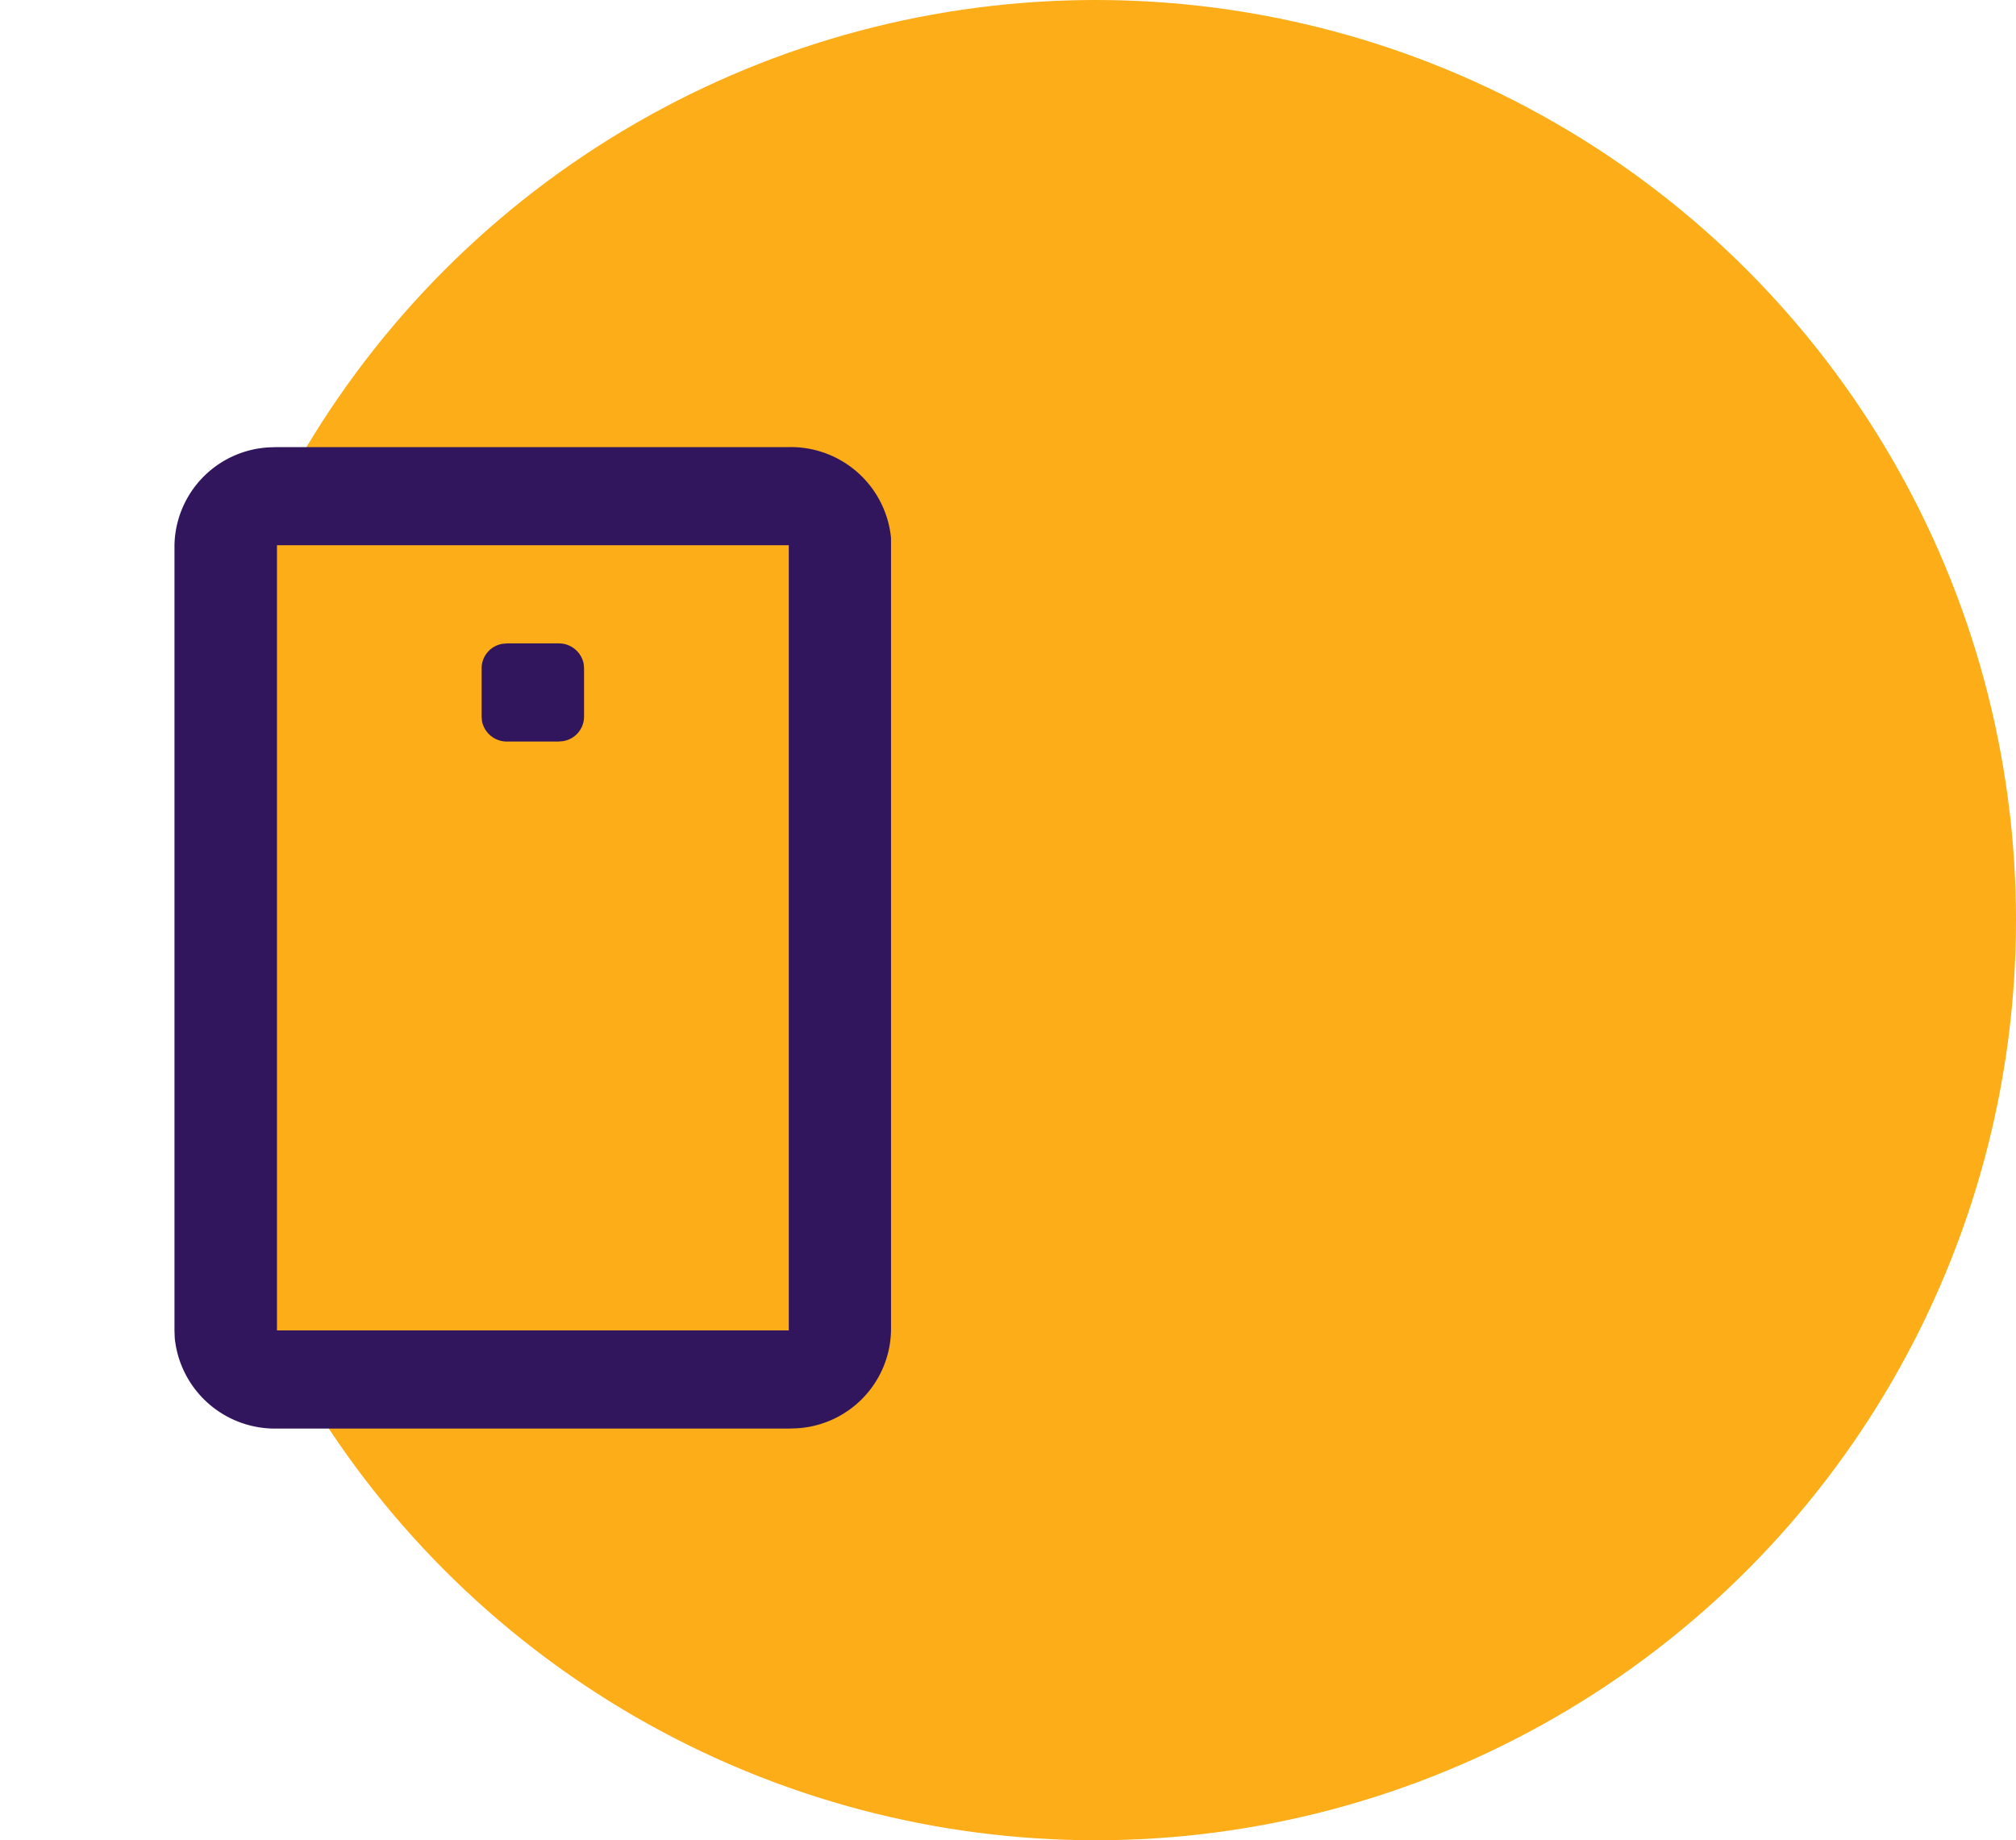 <svg id="icon_mobile_enhancements" xmlns="http://www.w3.org/2000/svg" width="49.292" height="45" viewBox="0 0 49.292 45">
  <g id="Group_14651" data-name="Group 14651" transform="translate(-551.937 -1903.637)">
    <g id="ICON_CIRCLE_SIZE" transform="translate(556.229 1903.637)">
      <circle id="Ellipse_803" data-name="Ellipse 803" cx="22.5" cy="22.5" r="22.5" fill="#fcad17"/>
    </g>
  </g>
  <path id="Path_14404" data-name="Path 14404" d="M26.786,0V27H0V0ZM14.055,26.165l-.012,0-.079.039-.022,0-.016,0-.079-.039a.023.023,0,0,0-.027.006l0,.011-.019.482.006.023.011.015.116.083.017,0,.013,0,.116-.083.013-.018,0-.019-.019-.48A.024.024,0,0,0,14.055,26.165Zm.3-.127-.015,0-.206.1-.011.011,0,.012.02.484.006.013.009.008.224.1a.028.028,0,0,0,.032-.009l0-.016-.038-.691a.03.03,0,0,0-.022-.025Zm-.8,0a.026.026,0,0,0-.03.007l-.007.016-.038.691a.028.028,0,0,0,.019.027l.017,0,.224-.1.011-.009,0-.012.019-.484,0-.014-.011-.011-.205-.1Z" transform="translate(26.786 35.933) rotate(180)" fill="none"/>
  <path id="Path_14405" data-name="Path 14405" d="M20.014,2a2.462,2.462,0,0,1,2.5,2.22l.006.18V23.6A2.443,2.443,0,0,1,20.2,25.994L20.014,26H7.5a2.462,2.462,0,0,1-2.5-2.22L5,23.6V4.4A2.443,2.443,0,0,1,7.315,2.006L7.5,2Zm0,2.4H7.5V23.6H20.014Zm-5.63,14.4a.619.619,0,0,1,.616.492l.01.108v1.2a.607.607,0,0,1-.513.59l-.113.01H13.132a.619.619,0,0,1-.616-.492l-.01-.108V19.4a.607.607,0,0,1,.513-.59l.113-.01Z" transform="translate(26.786 36.933) rotate(180)" fill="#32165d"/>
</svg>
